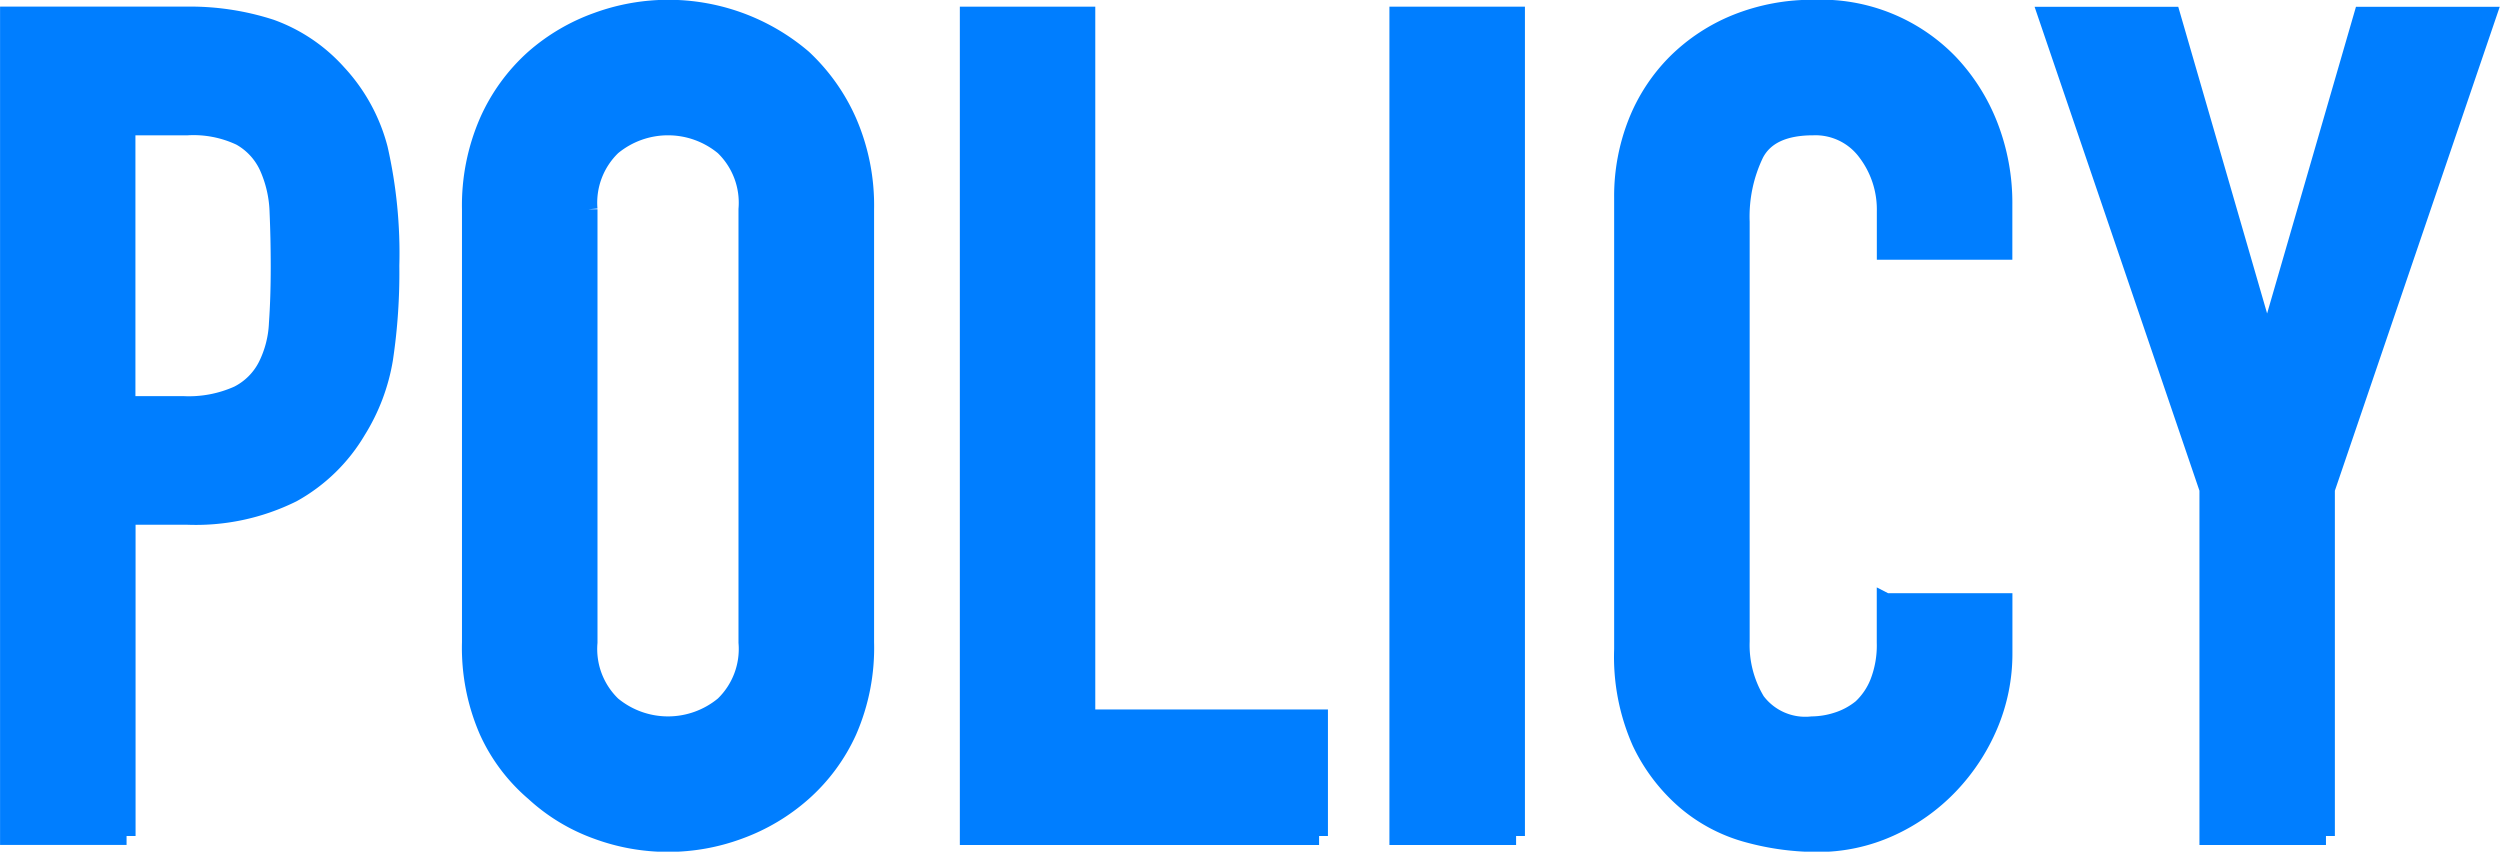 <svg xmlns="http://www.w3.org/2000/svg" width="138.875" height="47.312" viewBox="0 0 138.875 47.312">
  <defs>
    <style>
      .cls-1 {
        fill: #007eff;
        stroke: #007eff;
        stroke-width: 1px;
        fill-rule: evenodd;
      }
    </style>
  </defs>
  <path id="ttl_policy.svg" class="cls-1" d="M129.312,194.034V176.242h3.328a12.064,12.064,0,0,0,5.888-1.248,9.526,9.526,0,0,0,3.584-3.488,10.842,10.842,0,0,0,1.5-3.968,32.3,32.3,0,0,0,.352-5.184,26.252,26.252,0,0,0-.64-6.5,9.77,9.77,0,0,0-2.3-4.192,9.106,9.106,0,0,0-3.712-2.5,14.568,14.568,0,0,0-4.736-.7h-9.792v45.568h6.528ZM132.7,154.61a6.1,6.1,0,0,1,2.944.576,3.643,3.643,0,0,1,1.536,1.664,6.592,6.592,0,0,1,.576,2.528q0.063,1.44.064,3.04,0,1.728-.1,3.136a5.853,5.853,0,0,1-.608,2.368,3.628,3.628,0,0,1-1.6,1.6,6.675,6.675,0,0,1-3.072.576h-3.136V154.61H132.7Zm15.744,28.672a11.536,11.536,0,0,0,.96,4.928,9.761,9.761,0,0,0,2.56,3.392,10.252,10.252,0,0,0,3.488,2.112,11.355,11.355,0,0,0,7.872,0,10.97,10.97,0,0,0,3.552-2.112,10.16,10.16,0,0,0,2.5-3.392,11.536,11.536,0,0,0,.96-4.928V159.218a11.645,11.645,0,0,0-.96-4.864,10.72,10.72,0,0,0-2.5-3.52,11.5,11.5,0,0,0-11.424-2.048,10.828,10.828,0,0,0-3.488,2.048,10.277,10.277,0,0,0-2.56,3.52,11.645,11.645,0,0,0-.96,4.864v24.064Zm6.528-24.064a4.339,4.339,0,0,1,1.312-3.488,4.861,4.861,0,0,1,6.208,0,4.343,4.343,0,0,1,1.312,3.488v24.064a4.34,4.34,0,0,1-1.312,3.488,4.861,4.861,0,0,1-6.208,0,4.337,4.337,0,0,1-1.312-3.488V159.218Zm40.576,34.816v-6.528H182.624v-39.04H176.1v45.568h19.456Zm10.943,0V148.466h-6.528v45.568H206.5Zm20.544-12.992v2.24a5.7,5.7,0,0,1-.384,2.24,3.9,3.9,0,0,1-.96,1.408,4.1,4.1,0,0,1-1.376.736,4.723,4.723,0,0,1-1.376.224,3.4,3.4,0,0,1-3.1-1.344,6.033,6.033,0,0,1-.864-3.328v-23.3a8.053,8.053,0,0,1,.8-3.808q0.8-1.5,3.232-1.5a3.527,3.527,0,0,1,2.944,1.408,5.287,5.287,0,0,1,1.088,3.328v2.176h6.528v-2.56a11.789,11.789,0,0,0-.8-4.384,10.716,10.716,0,0,0-2.208-3.488,9.9,9.9,0,0,0-7.488-3.008,11.293,11.293,0,0,0-4.32.8,10.123,10.123,0,0,0-3.36,2.208,9.789,9.789,0,0,0-2.176,3.328,11.1,11.1,0,0,0-.768,4.16v25.088a11.659,11.659,0,0,0,.992,5.152,9.9,9.9,0,0,0,2.528,3.3,8.92,8.92,0,0,0,3.456,1.792,14.625,14.625,0,0,0,3.776.512,9.652,9.652,0,0,0,4.064-.864,10.646,10.646,0,0,0,3.3-2.336,11.082,11.082,0,0,0,2.208-3.36,10.15,10.15,0,0,0,.8-4v-2.816h-6.528Zm24.448,12.992V174.77l8.96-26.3h-6.912l-5.248,18.112h-0.128l-5.248-18.112H236l8.96,26.3v19.264h6.528Z" transform="translate(-122.281 -147.594)"/>
</svg>
